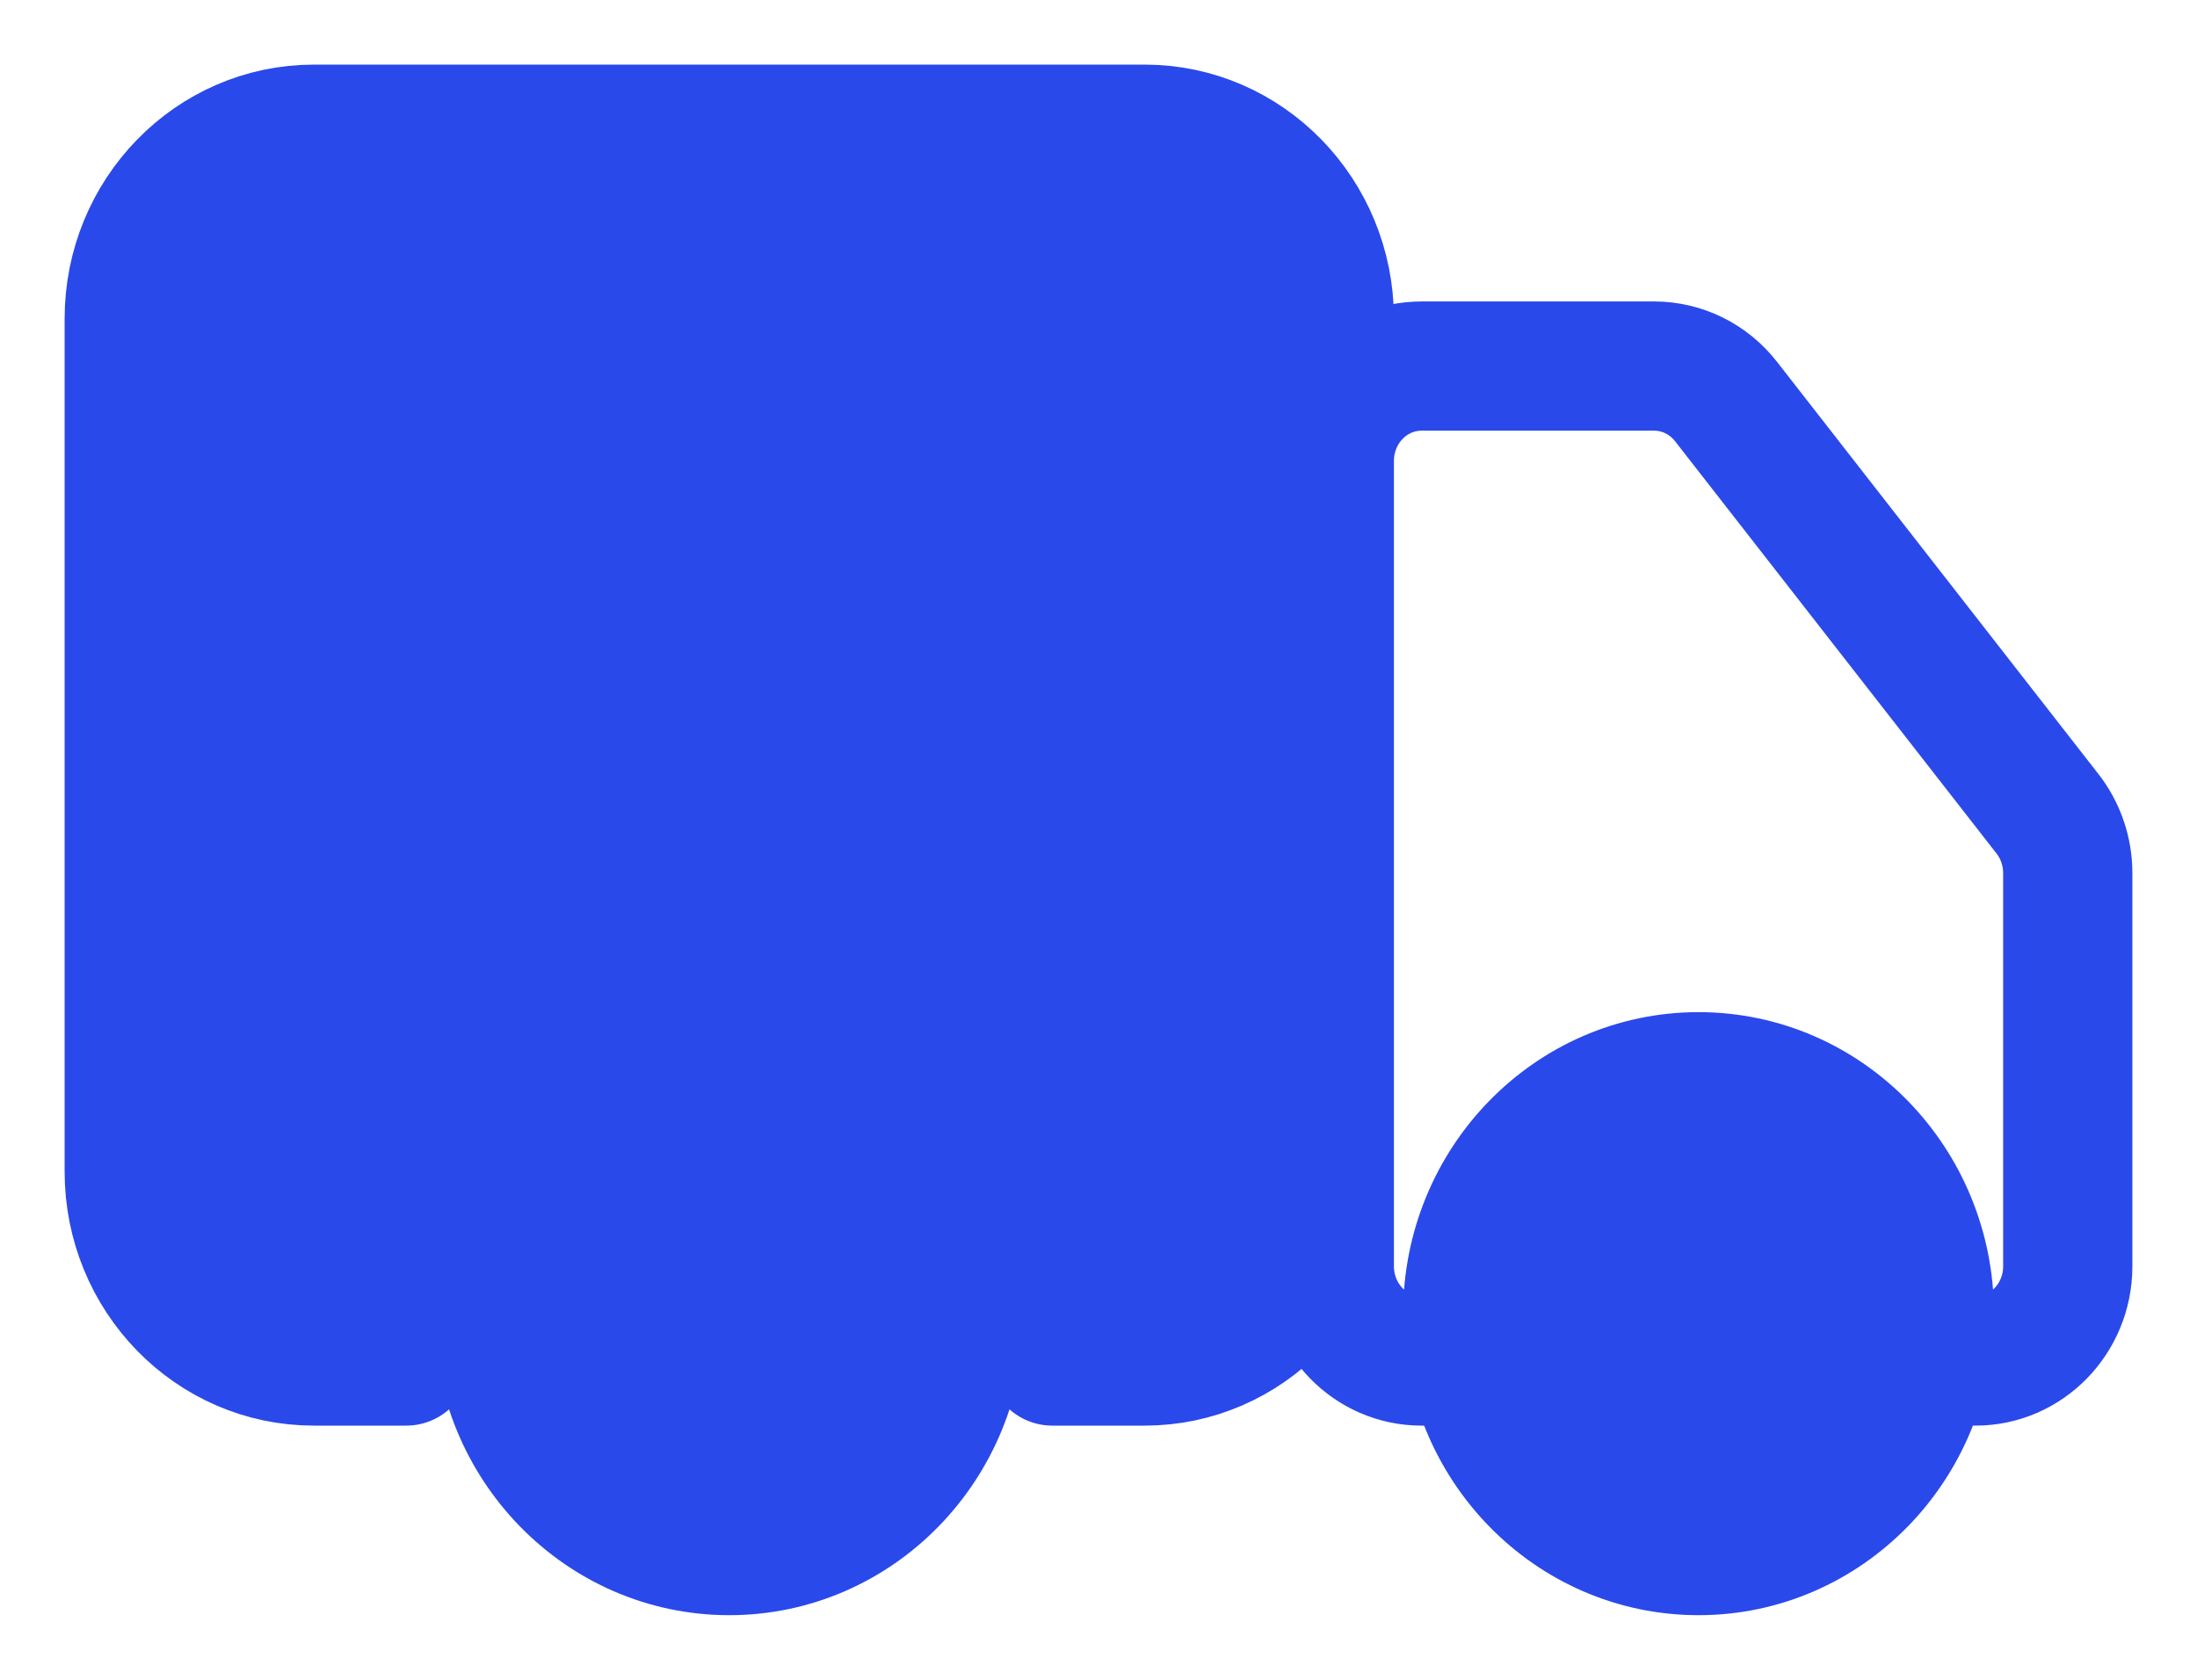 <?xml version="1.0" encoding="UTF-8"?> <svg xmlns="http://www.w3.org/2000/svg" width="17" height="13" viewBox="0 0 17 13" fill="none"><path d="M7.429 10.167C7.429 11.179 6.629 12 5.643 12C4.657 12 3.857 11.179 3.857 10.167C3.857 9.154 4.657 8.333 5.643 8.333C6.629 8.333 7.429 9.154 7.429 10.167Z" fill="#2A49EB"></path><path d="M14.929 10.167C14.929 11.179 14.129 12 13.143 12C12.157 12 11.357 11.179 11.357 10.167C11.357 9.154 12.157 8.333 13.143 8.333C14.129 8.333 14.929 9.154 14.929 10.167Z" fill="#2A49EB"></path><path d="M3.143 10.533H2.429C1.64 10.533 1 9.877 1 9.067V2.467C1 1.657 1.64 1 2.429 1H8.857C9.646 1 10.286 1.657 10.286 2.467V9.067C10.286 9.877 9.646 10.533 8.857 10.533H8.143M11.357 10.533H11C10.605 10.533 10.286 10.205 10.286 9.8V3.567C10.286 3.162 10.605 2.833 11 2.833H12.8C13.017 2.833 13.222 2.935 13.357 3.109L15.844 6.299C15.945 6.429 16 6.591 16 6.757V9.8C16 10.205 15.68 10.533 15.286 10.533M7.429 10.167C7.429 11.179 6.629 12 5.643 12C4.657 12 3.857 11.179 3.857 10.167C3.857 9.154 4.657 8.333 5.643 8.333C6.629 8.333 7.429 9.154 7.429 10.167ZM14.929 10.167C14.929 11.179 14.129 12 13.143 12C12.157 12 11.357 11.179 11.357 10.167C11.357 9.154 12.157 8.333 13.143 8.333C14.129 8.333 14.929 9.154 14.929 10.167Z" stroke="#2A49EB" stroke-linecap="round"></path><path d="M1 2C1 1.448 1.448 1 2 1H9C9.552 1 10 1.448 10 2V9.105C10 9.615 9.617 10.043 9.11 10.099L5.61 10.488C5.537 10.496 5.463 10.496 5.39 10.488L1.89 10.099C1.383 10.043 1 9.615 1 9.105V2Z" fill="#2A49EB"></path></svg> 